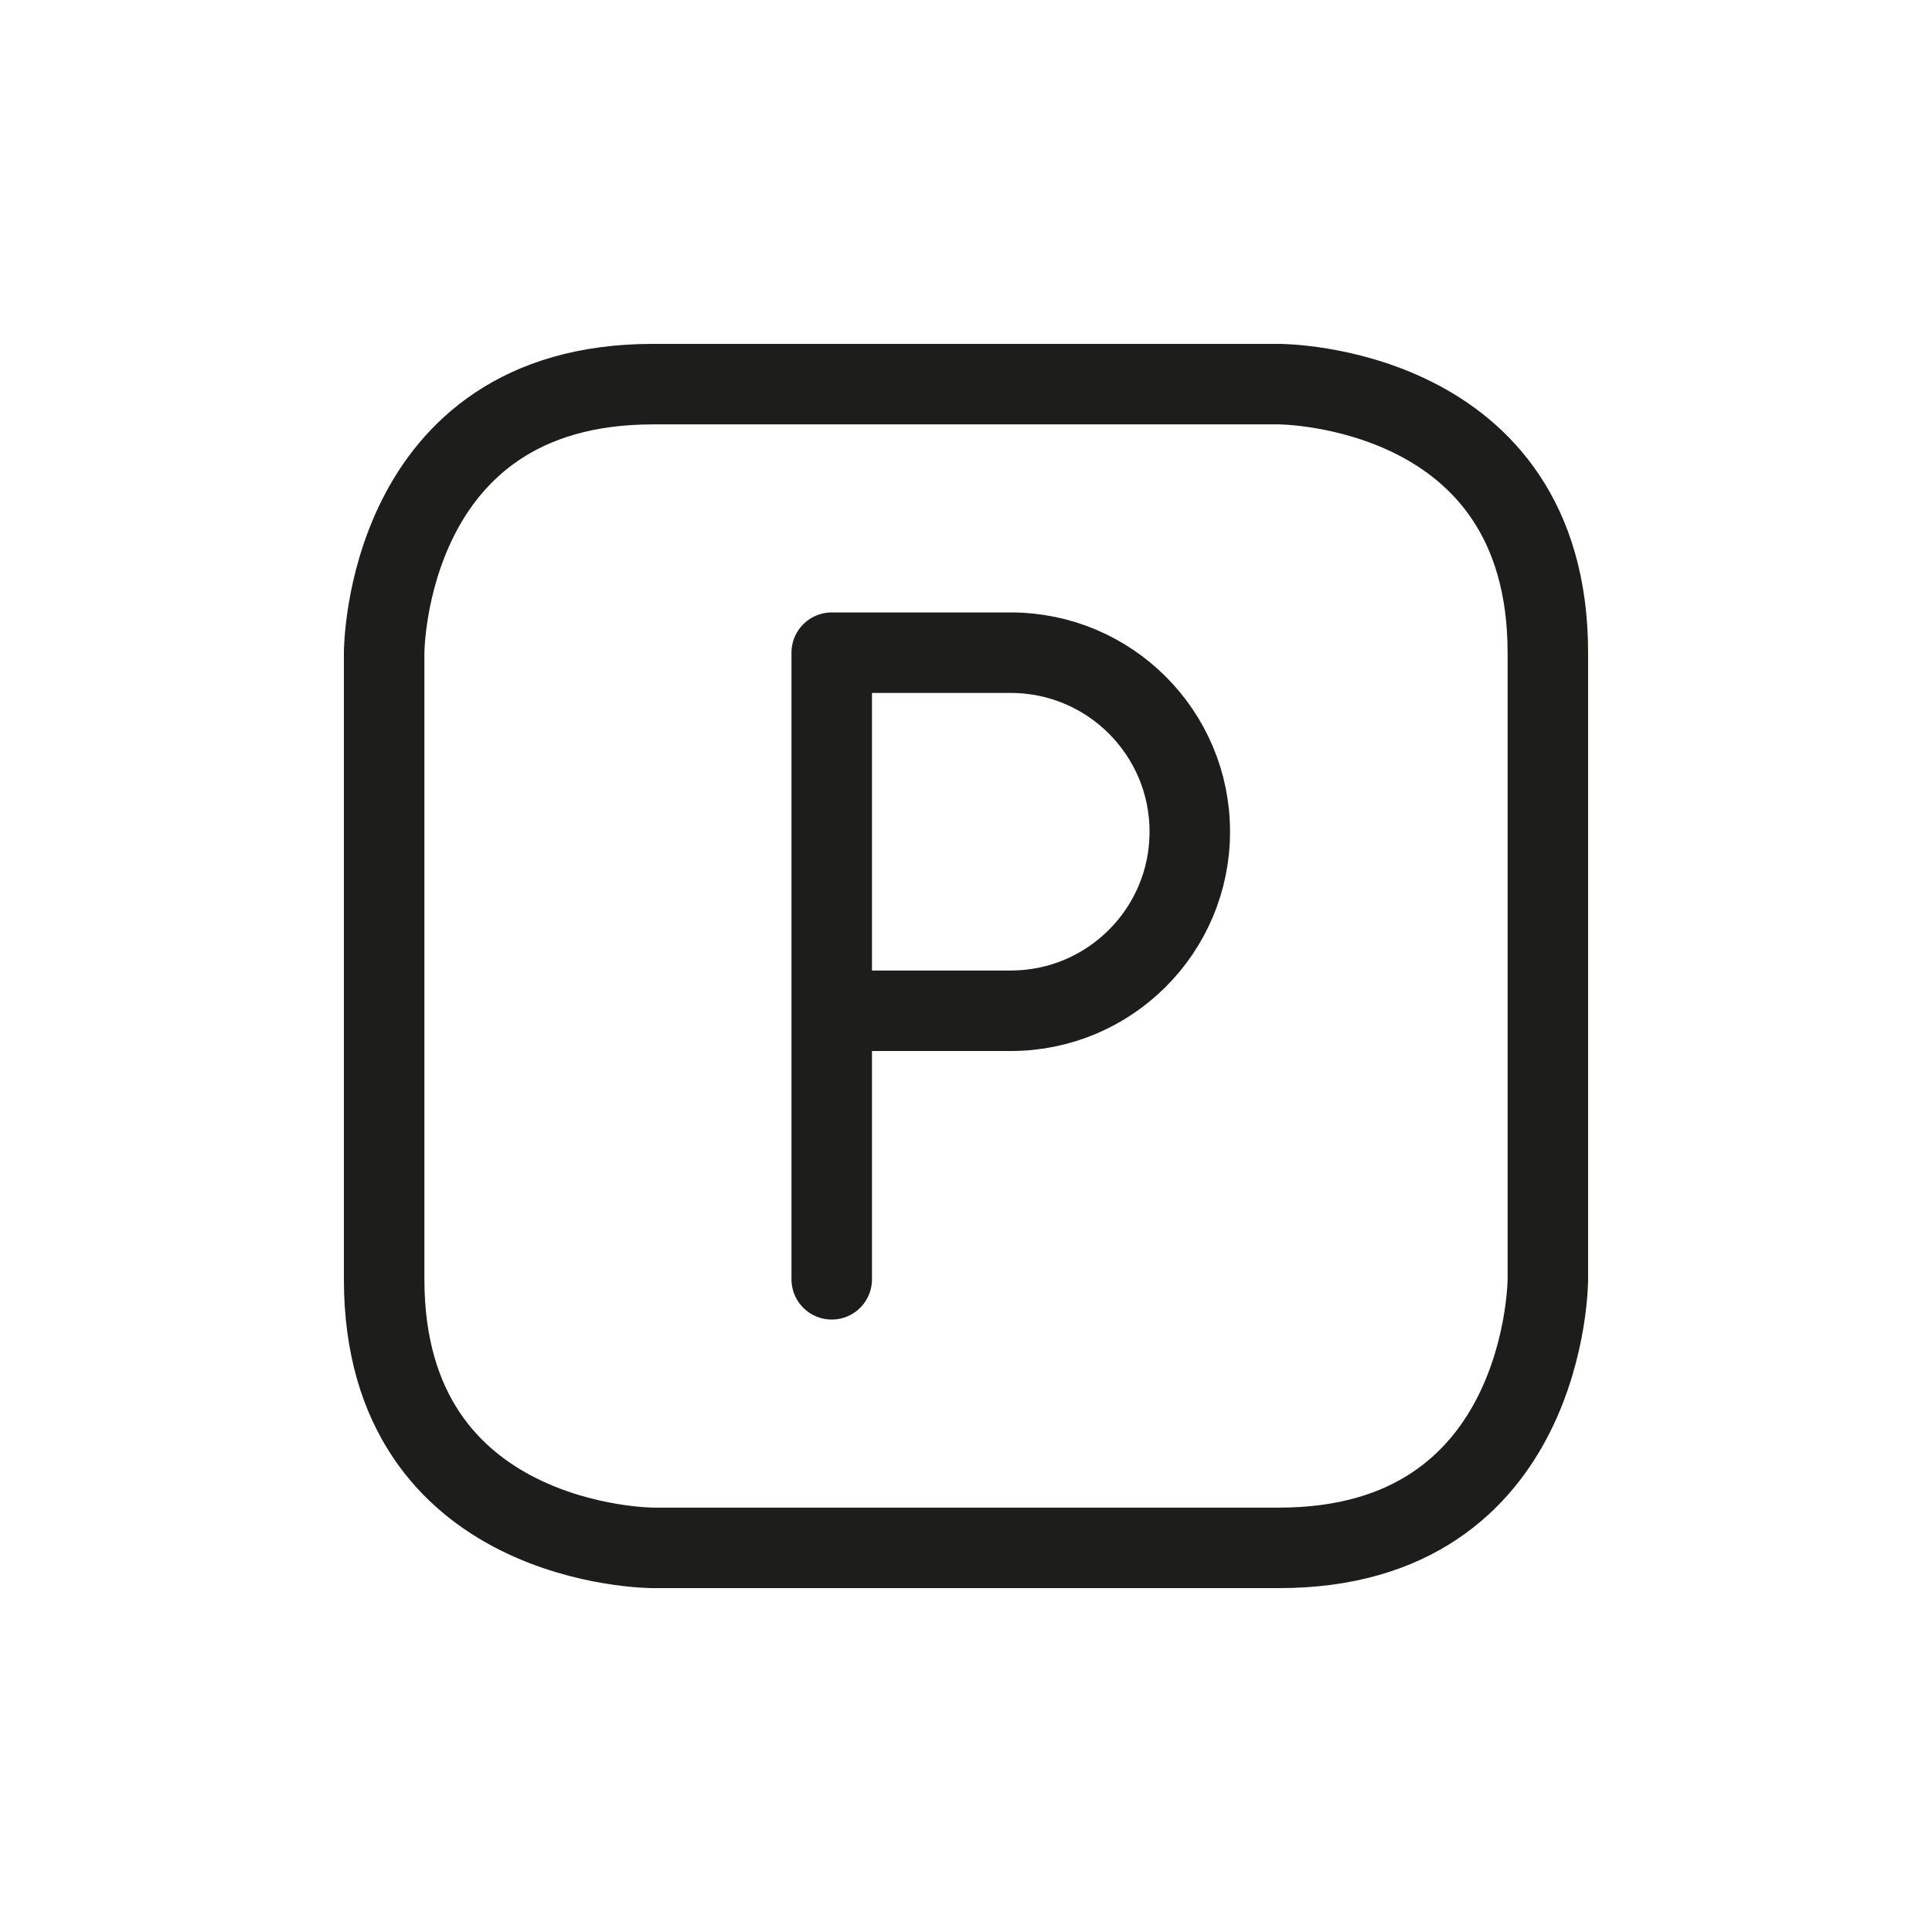 <svg width="24" height="24" viewBox="0 0 24 24" fill="none" xmlns="http://www.w3.org/2000/svg">
<path d="M10.332 15.892V8.108H12.556C13.784 8.108 14.78 9.104 14.78 10.332C14.78 11.56 13.784 12.556 12.556 12.556H10.332M8.108 4.772H15.892C15.892 4.772 19.228 4.772 19.228 8.108V15.892C19.228 15.892 19.228 19.228 15.892 19.228H8.108C8.108 19.228 4.772 19.228 4.772 15.892V8.108C4.772 8.108 4.772 4.772 8.108 4.772Z" stroke="#1D1D1B" stroke-linecap="round" stroke-linejoin="round"/>
</svg>
